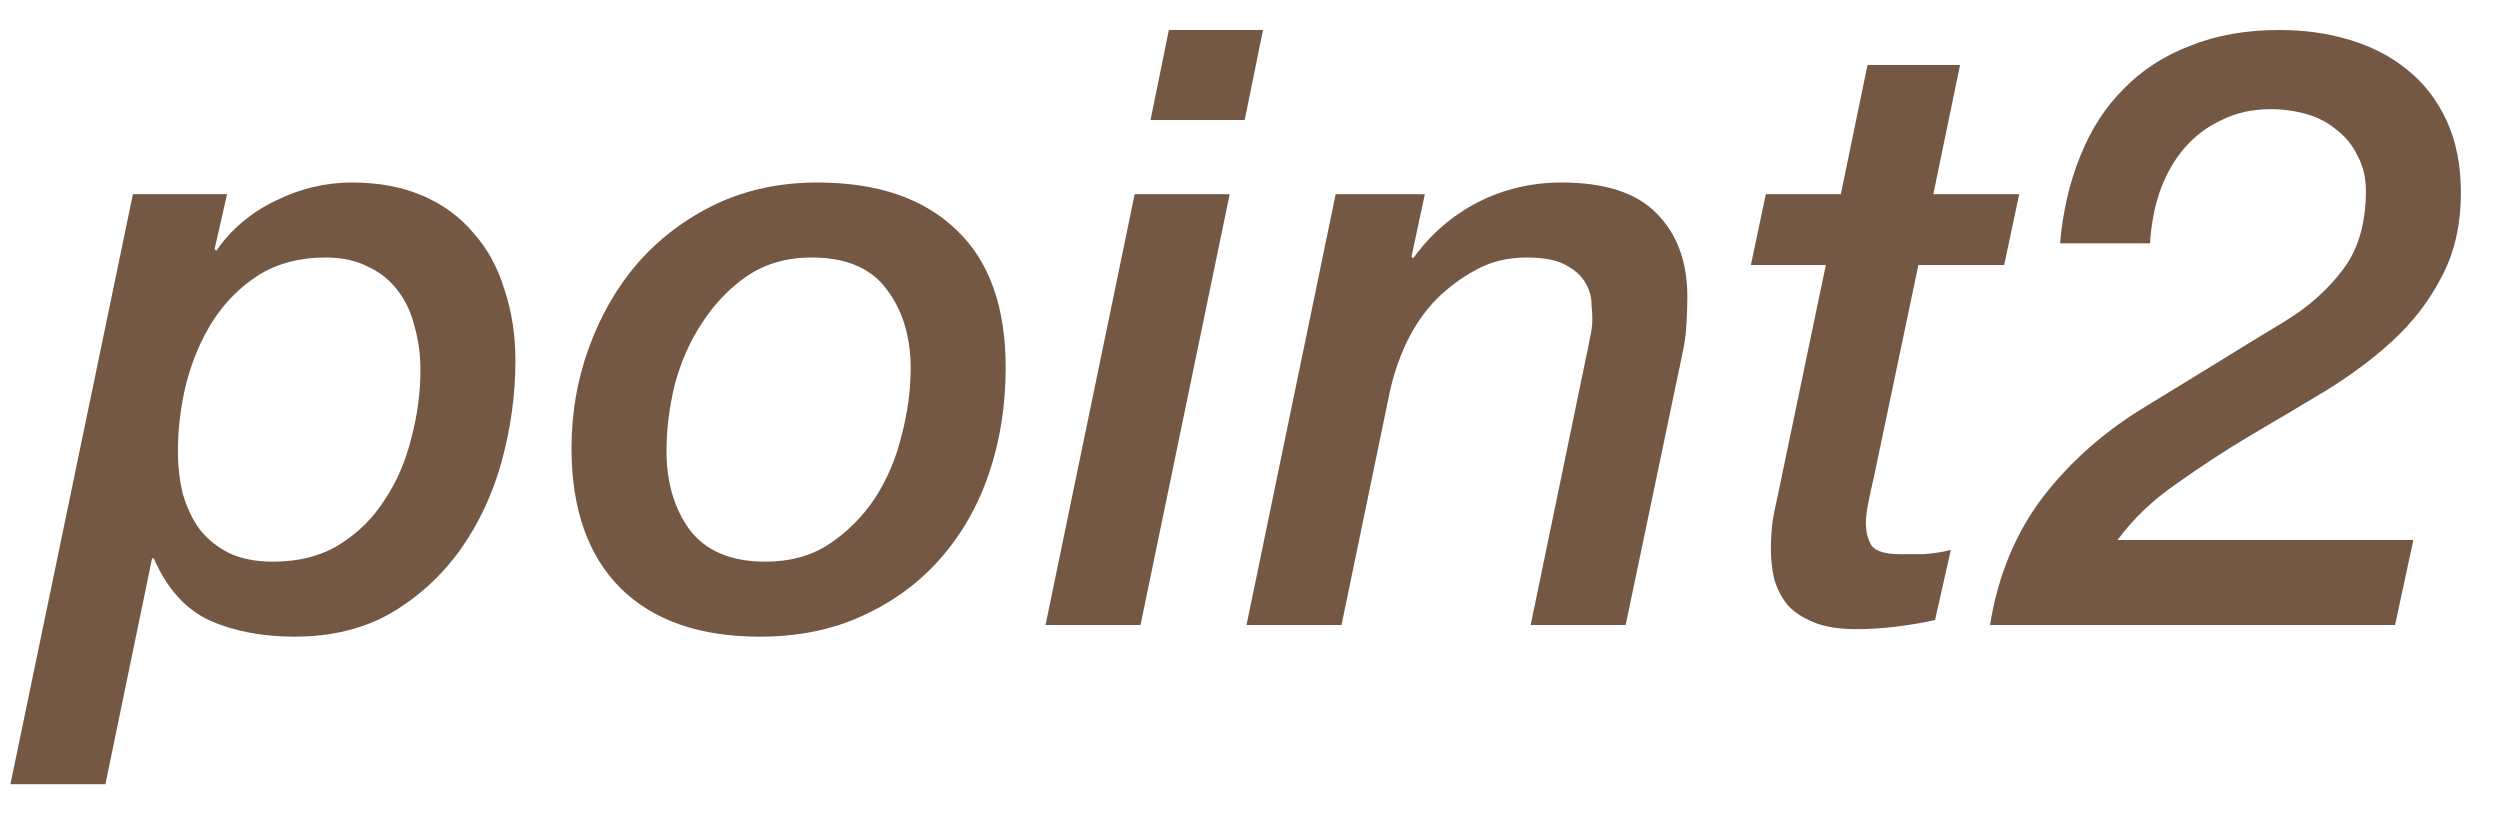 <svg width="48" height="16" viewBox="0 0 48 16" fill="none" xmlns="http://www.w3.org/2000/svg">
<path d="M45.985 12H38.209C38.358 11.061 38.694 10.245 39.217 9.552C39.75 8.859 40.417 8.272 41.217 7.792C41.633 7.536 42.059 7.275 42.497 7.008C42.945 6.731 43.398 6.453 43.857 6.176C44.315 5.899 44.689 5.568 44.977 5.184C45.275 4.8 45.425 4.293 45.425 3.664C45.425 3.408 45.371 3.184 45.265 2.992C45.169 2.789 45.035 2.624 44.865 2.496C44.705 2.357 44.513 2.256 44.289 2.192C44.065 2.128 43.835 2.096 43.601 2.096C43.249 2.096 42.934 2.165 42.657 2.304C42.379 2.432 42.139 2.613 41.937 2.848C41.745 3.072 41.59 3.344 41.473 3.664C41.366 3.973 41.302 4.309 41.281 4.672H39.553C39.606 4.064 39.734 3.509 39.937 3.008C40.139 2.496 40.417 2.064 40.769 1.712C41.121 1.349 41.547 1.072 42.049 0.88C42.55 0.677 43.121 0.576 43.761 0.576C44.251 0.576 44.705 0.64 45.121 0.768C45.547 0.896 45.915 1.088 46.225 1.344C46.545 1.6 46.795 1.925 46.977 2.32C47.158 2.715 47.249 3.173 47.249 3.696C47.249 4.315 47.126 4.853 46.881 5.312C46.646 5.771 46.331 6.181 45.937 6.544C45.553 6.896 45.115 7.221 44.625 7.52C44.145 7.808 43.659 8.096 43.169 8.384C42.689 8.672 42.225 8.976 41.777 9.296C41.329 9.605 40.955 9.963 40.657 10.368H46.337L45.985 12Z" fill="#745844"/>
<path d="M35.856 1.248H37.633L37.12 3.728H38.769L38.48 5.088H36.833L35.984 9.136C35.942 9.317 35.904 9.488 35.873 9.648C35.84 9.808 35.825 9.936 35.825 10.032C35.825 10.213 35.862 10.363 35.937 10.48C36.022 10.587 36.203 10.64 36.48 10.64C36.619 10.64 36.769 10.64 36.928 10.64C37.099 10.629 37.275 10.603 37.456 10.56L37.153 11.904C36.918 11.957 36.667 12 36.401 12.032C36.134 12.064 35.883 12.08 35.648 12.08C35.318 12.08 35.046 12.037 34.833 11.952C34.619 11.867 34.449 11.755 34.321 11.616C34.203 11.467 34.118 11.301 34.065 11.12C34.022 10.928 34.001 10.736 34.001 10.544C34.001 10.384 34.011 10.208 34.032 10.016C34.065 9.824 34.091 9.691 34.112 9.616L35.056 5.088H33.617L33.904 3.728H35.344L35.856 1.248Z" fill="#745844"/>
<path d="M25.645 3.728H27.357L27.101 4.928L27.133 4.96C27.464 4.501 27.874 4.144 28.365 3.888C28.866 3.632 29.405 3.504 29.981 3.504C30.813 3.504 31.421 3.701 31.805 4.096C32.2 4.491 32.397 5.024 32.397 5.696C32.397 5.845 32.392 6.016 32.381 6.208C32.37 6.4 32.349 6.571 32.317 6.72L31.213 12H29.389L30.445 6.896C30.477 6.757 30.504 6.624 30.525 6.496C30.557 6.368 30.573 6.245 30.573 6.128C30.573 6.064 30.568 5.968 30.557 5.84C30.557 5.701 30.52 5.568 30.445 5.44C30.37 5.301 30.242 5.184 30.061 5.088C29.89 4.992 29.64 4.944 29.309 4.944C28.946 4.944 28.621 5.024 28.333 5.184C28.056 5.333 27.805 5.52 27.581 5.744C27.368 5.957 27.181 6.224 27.021 6.544C26.872 6.853 26.76 7.179 26.685 7.52L25.757 12H23.933L25.645 3.728Z" fill="#745844"/>
<path d="M22.442 0.576H24.25L23.898 2.304H22.09L22.442 0.576ZM21.786 3.728H23.61L21.898 12H20.074L21.786 3.728Z" fill="#745844"/>
<path d="M15.581 4.944C15.112 4.944 14.701 5.061 14.349 5.296C14.008 5.531 13.72 5.829 13.485 6.192C13.251 6.544 13.075 6.939 12.957 7.376C12.851 7.813 12.797 8.24 12.797 8.656C12.797 9.264 12.947 9.771 13.245 10.176C13.555 10.581 14.04 10.784 14.701 10.784C15.171 10.784 15.576 10.672 15.917 10.448C16.269 10.213 16.563 9.92 16.797 9.568C17.032 9.205 17.203 8.805 17.309 8.368C17.427 7.92 17.485 7.488 17.485 7.072C17.485 6.464 17.331 5.957 17.021 5.552C16.723 5.147 16.243 4.944 15.581 4.944ZM14.589 12.224C13.437 12.224 12.547 11.915 11.917 11.296C11.288 10.667 10.973 9.771 10.973 8.608C10.973 7.925 11.085 7.28 11.309 6.672C11.533 6.053 11.848 5.509 12.253 5.04C12.669 4.571 13.165 4.197 13.741 3.92C14.328 3.643 14.979 3.504 15.693 3.504C16.845 3.504 17.736 3.808 18.365 4.416C18.995 5.013 19.309 5.893 19.309 7.056C19.309 7.781 19.203 8.459 18.989 9.088C18.776 9.717 18.461 10.267 18.045 10.736C17.64 11.195 17.144 11.557 16.557 11.824C15.981 12.091 15.325 12.224 14.589 12.224Z" fill="#745844"/>
<path d="M3.416 8.656C3.416 8.955 3.448 9.232 3.512 9.488C3.587 9.744 3.693 9.968 3.832 10.16C3.981 10.352 4.173 10.507 4.408 10.624C4.643 10.731 4.92 10.784 5.24 10.784C5.731 10.784 6.152 10.677 6.504 10.464C6.867 10.24 7.16 9.952 7.384 9.6C7.619 9.248 7.789 8.853 7.896 8.416C8.013 7.979 8.072 7.541 8.072 7.104C8.072 6.805 8.035 6.528 7.96 6.272C7.896 6.005 7.789 5.776 7.64 5.584C7.491 5.381 7.299 5.227 7.064 5.12C6.84 5.003 6.568 4.944 6.248 4.944C5.757 4.944 5.331 5.056 4.968 5.28C4.616 5.504 4.323 5.797 4.088 6.16C3.864 6.512 3.693 6.912 3.576 7.36C3.469 7.797 3.416 8.229 3.416 8.656ZM2.552 3.728H4.36L4.12 4.784L4.152 4.816C4.44 4.4 4.819 4.08 5.288 3.856C5.757 3.621 6.248 3.504 6.76 3.504C7.272 3.504 7.725 3.589 8.12 3.76C8.515 3.931 8.84 4.171 9.096 4.48C9.363 4.779 9.56 5.141 9.688 5.568C9.827 5.984 9.896 6.437 9.896 6.928C9.896 7.557 9.811 8.192 9.64 8.832C9.469 9.461 9.208 10.027 8.856 10.528C8.504 11.029 8.061 11.44 7.528 11.76C6.995 12.069 6.371 12.224 5.656 12.224C5.048 12.224 4.509 12.123 4.04 11.92C3.571 11.707 3.208 11.307 2.952 10.72H2.92L2.024 15.056H0.2L2.552 3.728Z" fill="#745844"/>
</svg>
